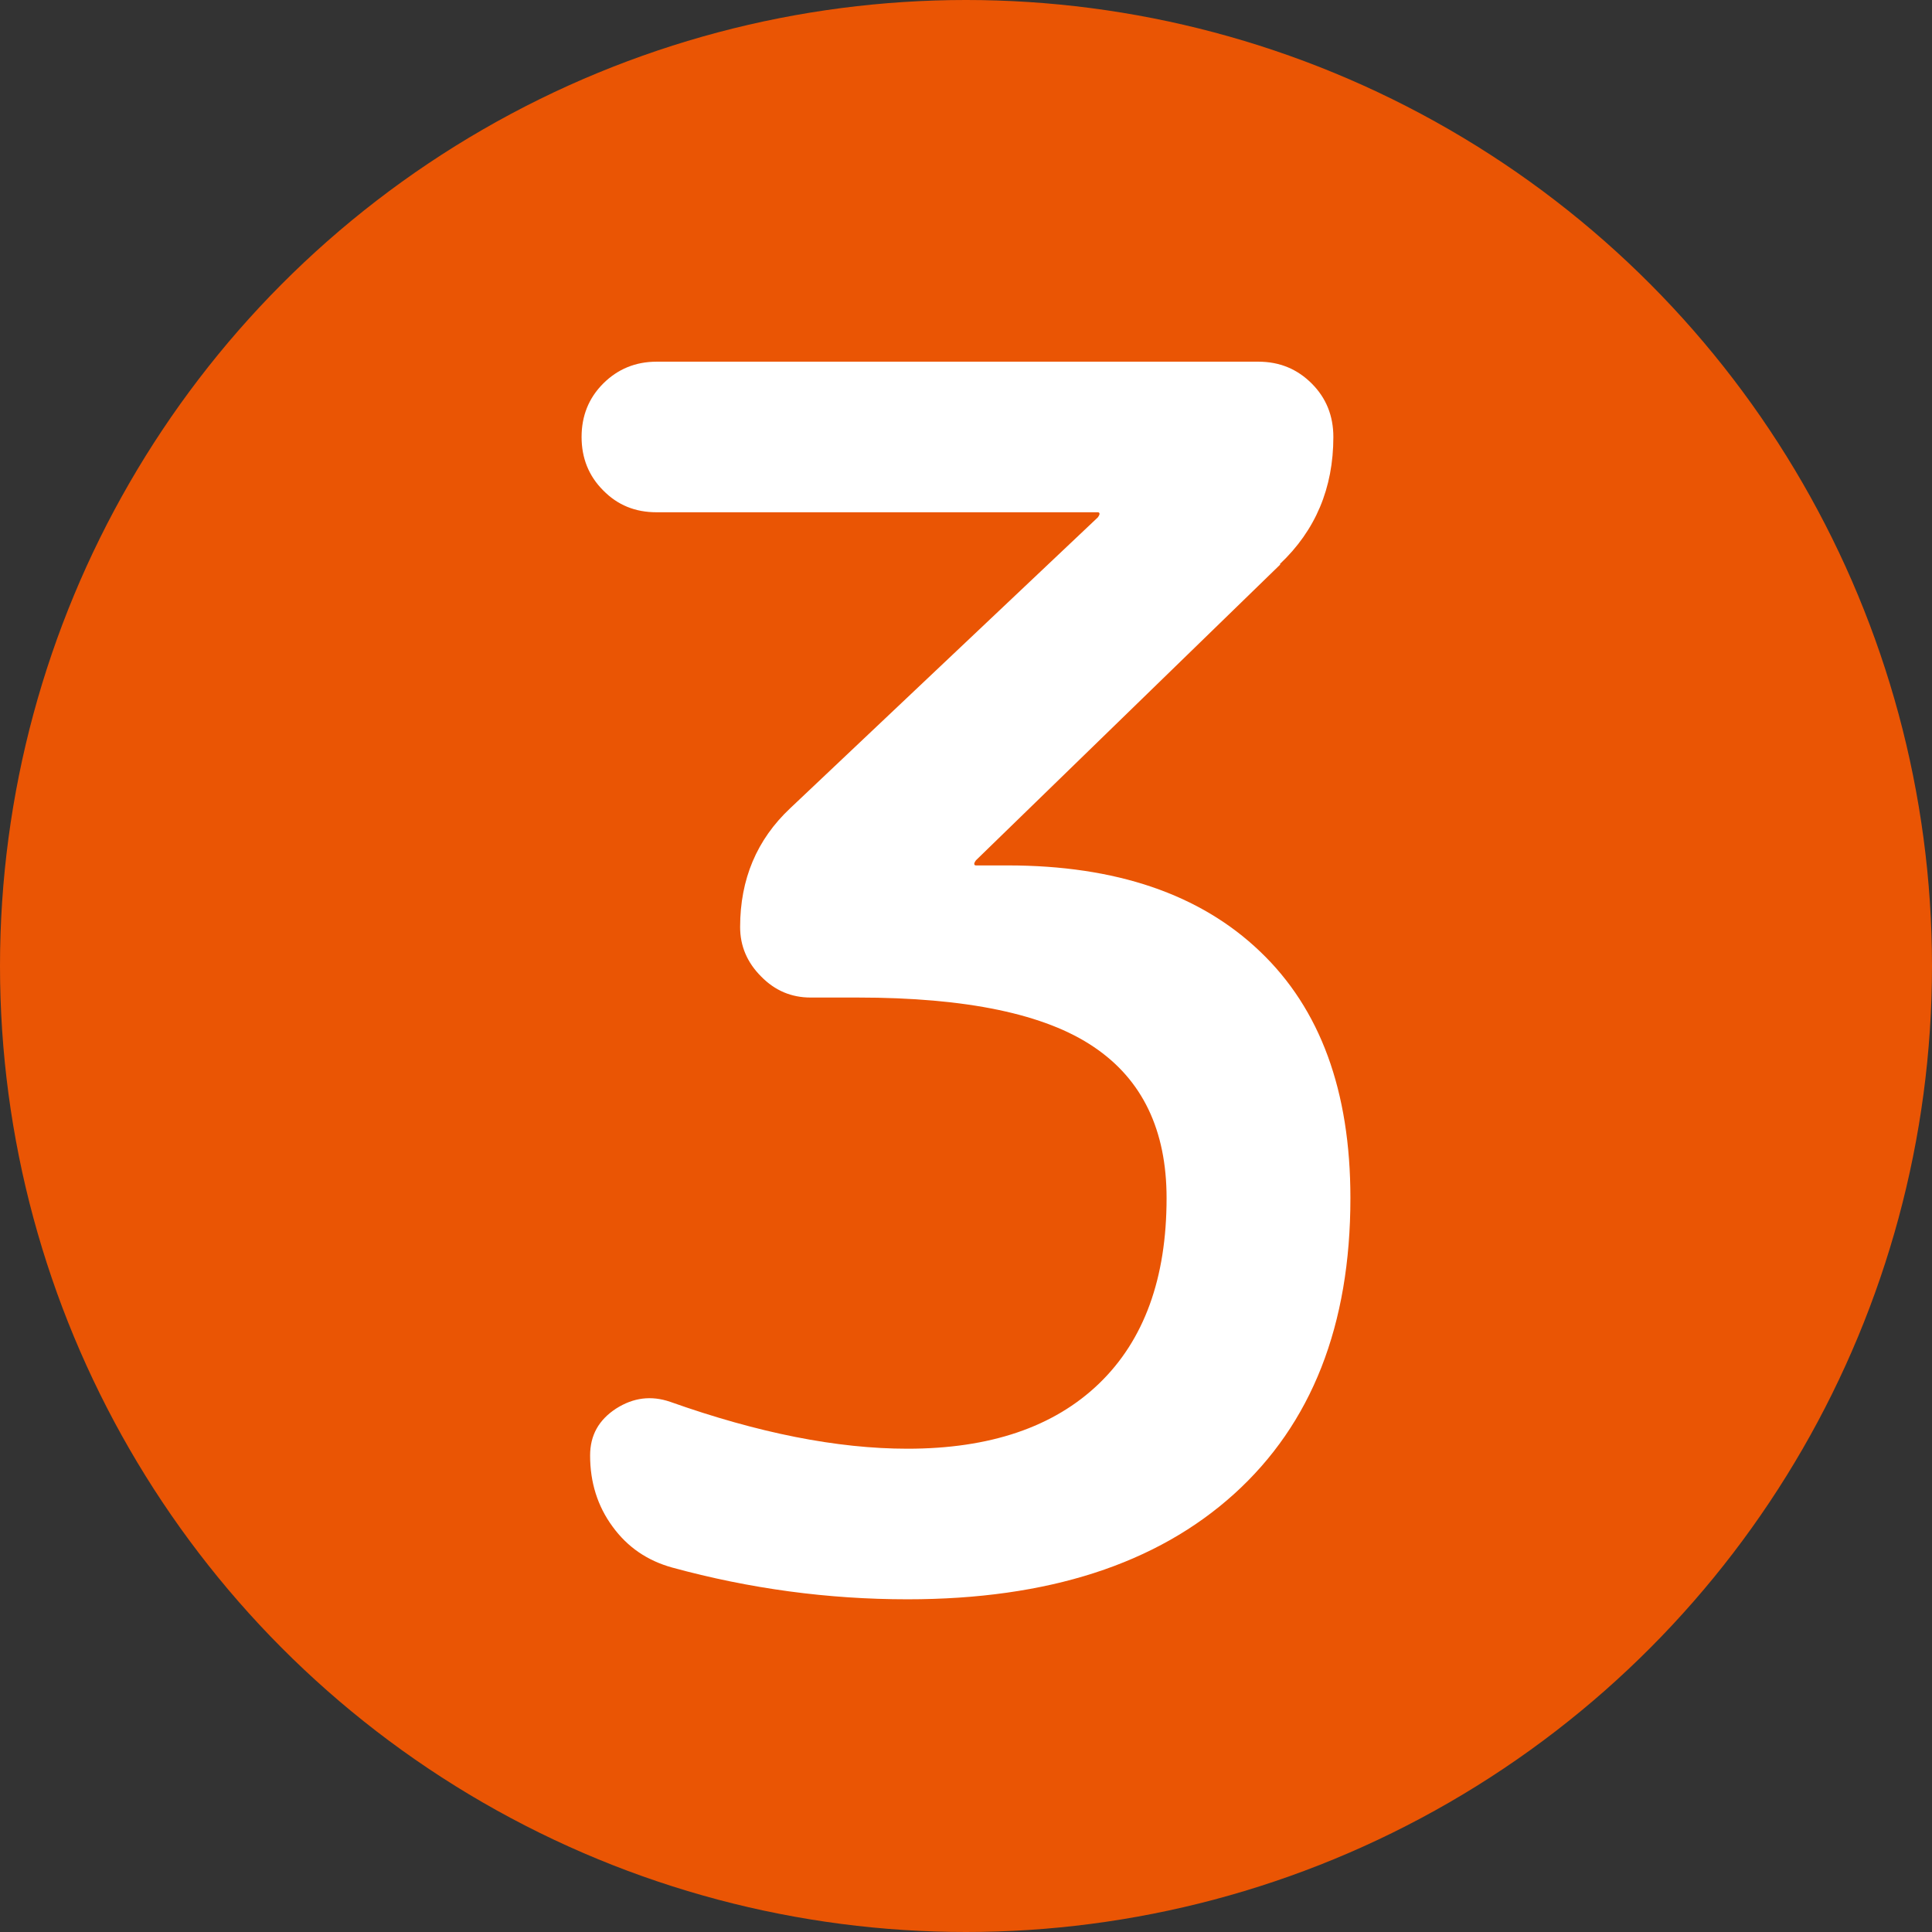 <?xml version="1.0" encoding="UTF-8"?>
<svg id="_レイヤー_2" data-name="レイヤー 2" xmlns="http://www.w3.org/2000/svg" viewBox="0 0 68 68">
  <rect x="0" y="0" width="68" height="68" fill="#333333" stroke="none"/>
  <defs>
    <style>
      .cls-1 {
        fill: #ea5504;
      }

      .cls-1, .cls-2 {
        stroke-width: 0px;
      }

      .cls-2 {
        fill: #fff;
      }
    </style>
  </defs>
  <g id="_テキスト" data-name="テキスト">
    <g>
      <circle class="cls-1" cx="34" cy="34" r="34"/>
      <path class="cls-2" d="M45.06,19.87l-10.71,10.41s-.06.08-.06.12.02.06.06.06h1.12c3.8,0,6.77,1.01,8.88,3.03,2.12,2.02,3.18,4.91,3.18,8.68,0,4.47-1.36,7.94-4.09,10.41-2.73,2.47-6.56,3.71-11.5,3.71-2.79,0-5.55-.37-8.29-1.12-.86-.24-1.56-.71-2.09-1.44-.53-.72-.79-1.56-.79-2.5,0-.71.3-1.25.91-1.65.61-.39,1.24-.47,1.91-.24,3.1,1.1,5.88,1.65,8.35,1.65,2.9,0,5.15-.76,6.74-2.29,1.59-1.53,2.38-3.71,2.38-6.53,0-2.39-.85-4.17-2.56-5.32-1.71-1.16-4.48-1.74-8.32-1.74h-1.65c-.67,0-1.25-.24-1.74-.74-.49-.49-.74-1.07-.74-1.74,0-1.69.59-3.08,1.76-4.18l10.83-10.24s.06-.08.06-.12-.02-.06-.06-.06h-15.53c-.75,0-1.37-.25-1.88-.77-.51-.51-.76-1.14-.76-1.88s.25-1.37.76-1.88c.51-.51,1.14-.77,1.88-.77h21.18c.75,0,1.37.26,1.88.77s.76,1.14.76,1.88c0,1.8-.63,3.29-1.88,4.47Z"/>
    </g>
  </g>
</svg>